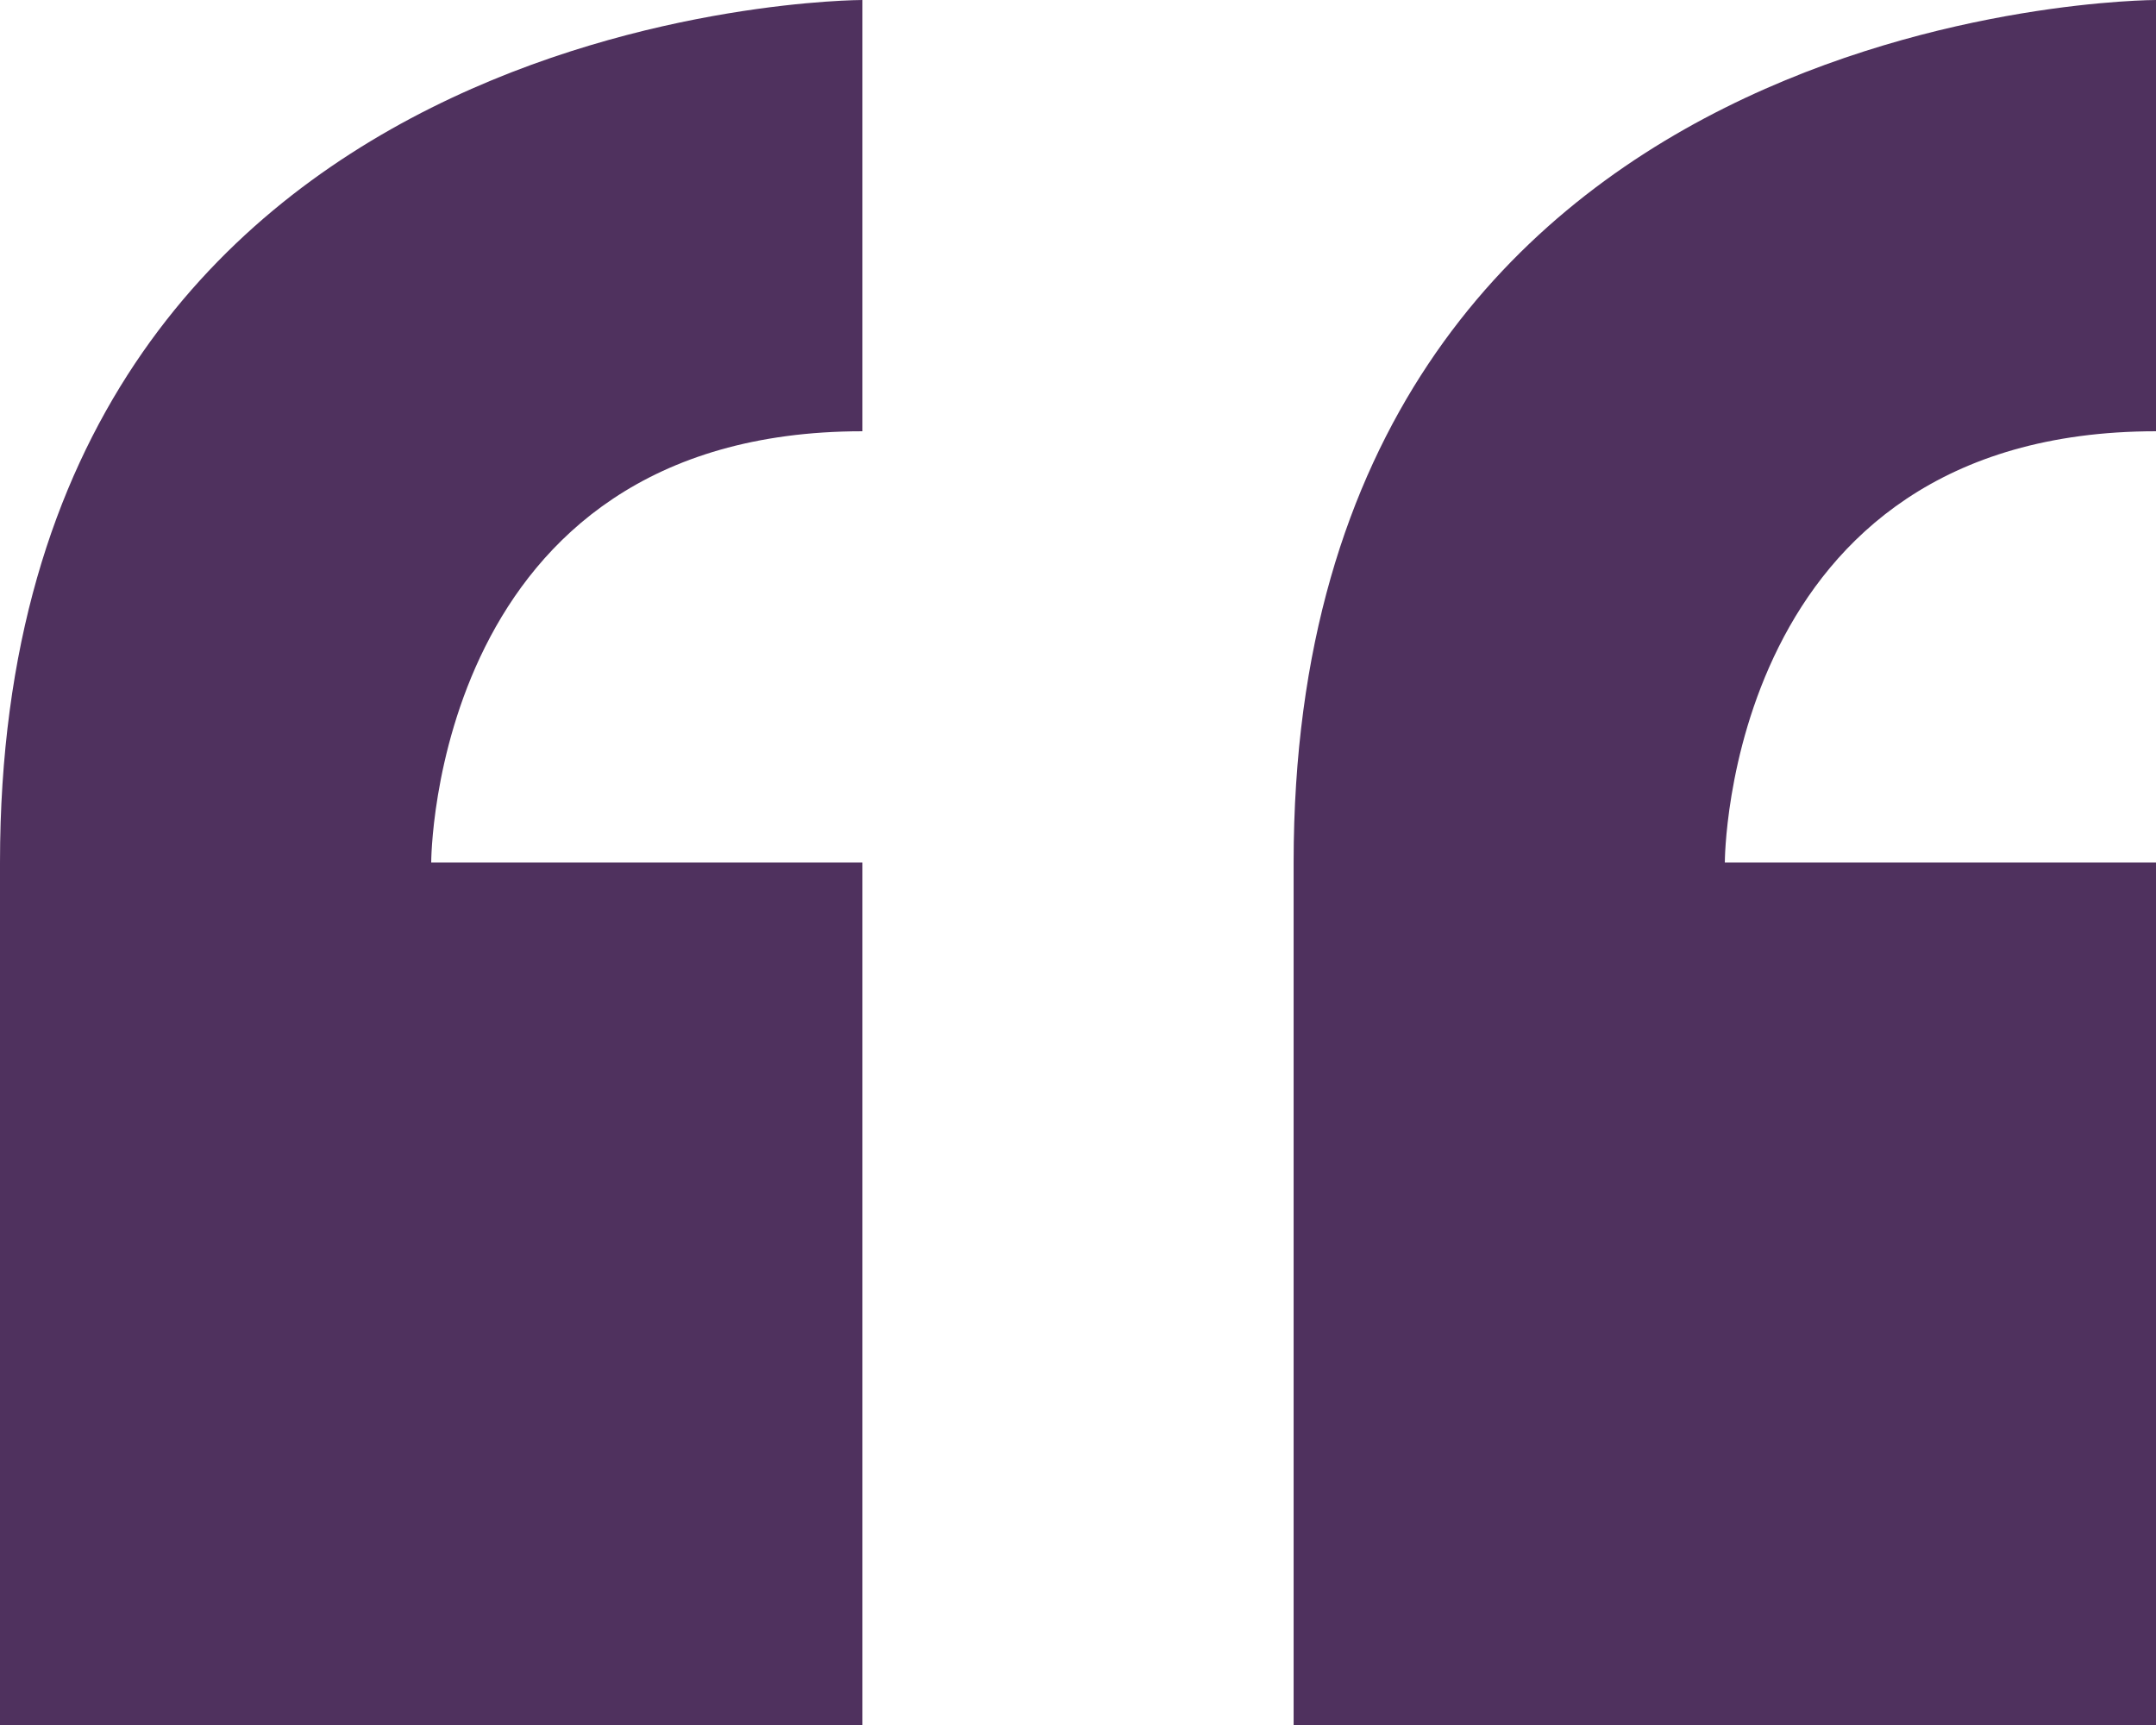 <svg xmlns="http://www.w3.org/2000/svg" width="57.499" height="46" viewBox="0 0 57.499 46"><defs><style>.a{fill:#4f315e;}</style></defs><path class="a" d="M8.355,32.64v23h23v-23h-11.5s0-11.5,11.5-11.5V9.64s-23,0-23,23Zm57.5-11.5V9.64s-23,0-23,23v23h23v-23h-11.5S54.354,21.14,65.854,21.14Z" transform="translate(-8.355 -9.64)"/></svg>